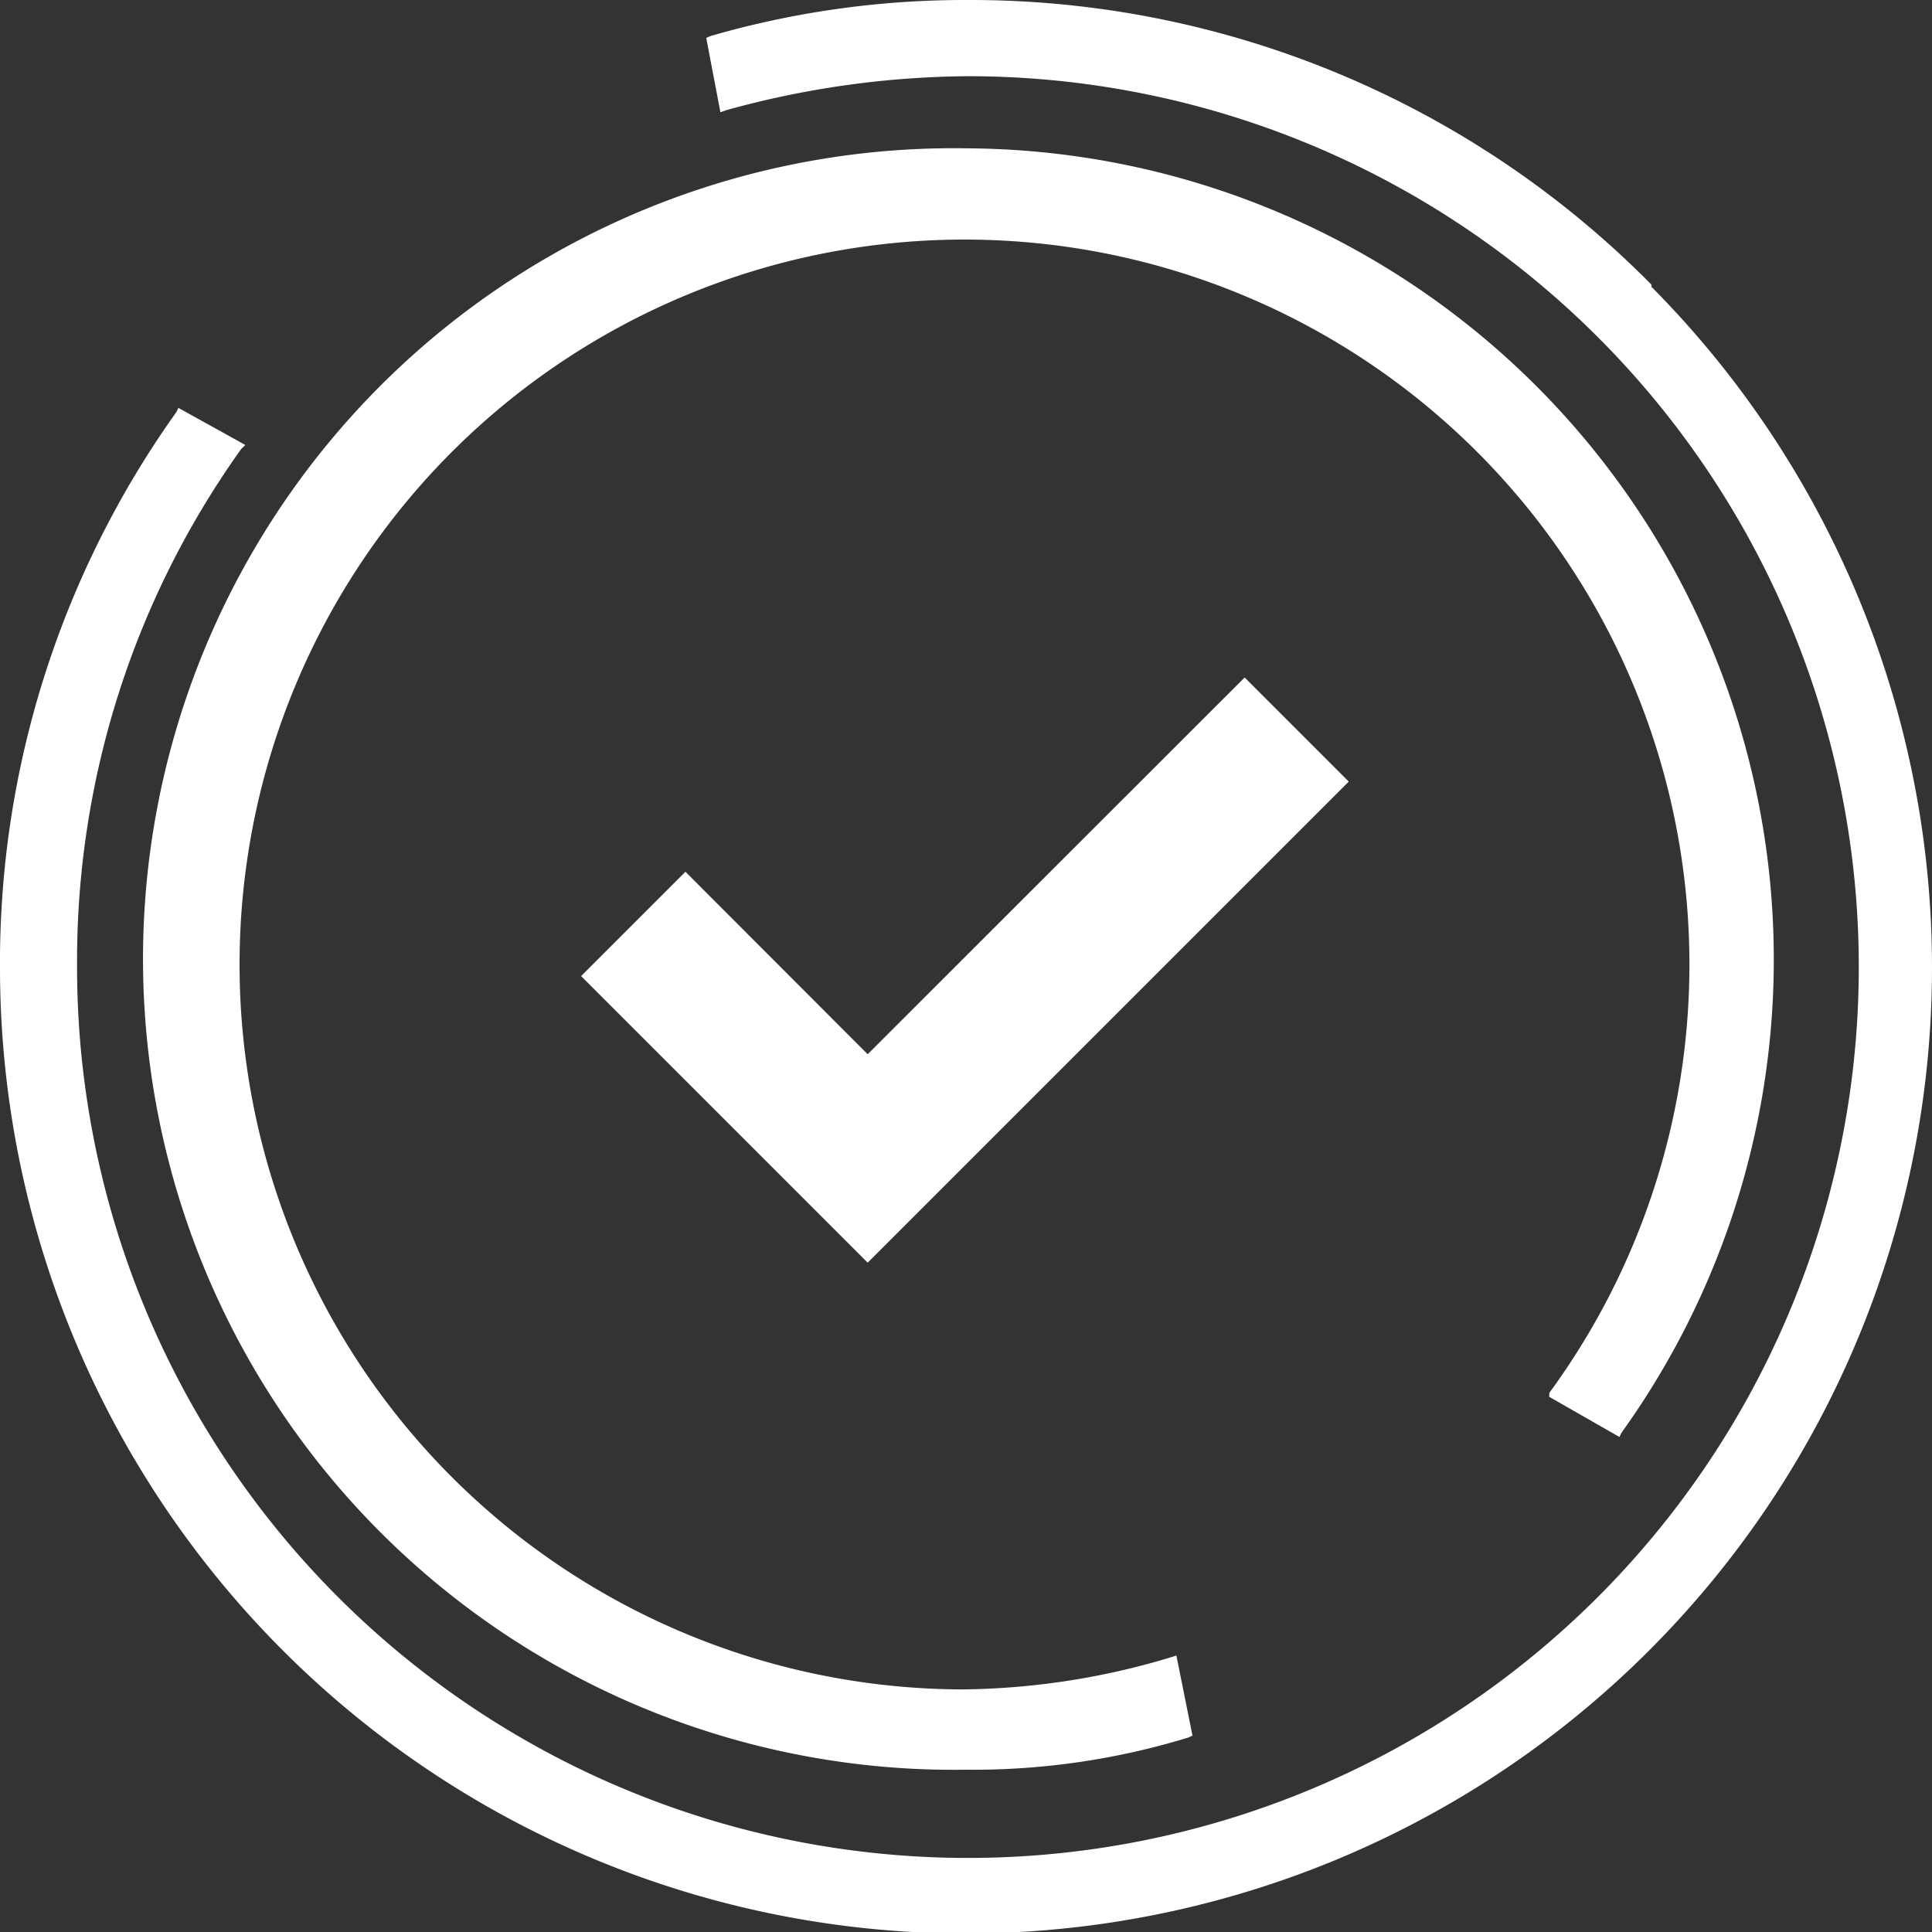 <svg id="Layer_1" data-name="Layer 1" xmlns="http://www.w3.org/2000/svg" viewBox="0 0 90 90"><rect x="0" y="0" width="90" height="90" fill="#333333" stroke="none"/><defs><style>.cls-1{fill:#fff;}</style></defs><title>know-your-doing-it-right</title><path class="cls-1" d="M177.17,170.07l3.27,1.87.09-.19a37.79,37.79,0,0,0-30.44-59.84,37.77,37.77,0,1,0-.09,75.53,34.21,34.21,0,0,0,10.36-1.5l.19-.09-.75-3.73-.28.09a34.6,34.6,0,0,1-9.71,1.49,33.77,33.77,0,1,1,27.36-13.81Z" transform="translate(-105 -105)"/><path class="cls-1" d="M181.93,118.26A44.58,44.58,0,0,0,150.09,105a42.66,42.66,0,0,0-12,1.68l-.19.09.66,3.46.28-.1a43.07,43.07,0,0,1,11.29-1.58,41.5,41.5,0,1,1-41.54,41.36,41,41,0,0,1,7.65-24l.19-.18L113.31,124l-.09.19a44.17,44.17,0,0,0-8.22,26,45,45,0,1,0,76.93-31.83Z" transform="translate(-105 -105)"/><polygon class="cls-1" points="31.93 40.61 27.07 45.47 40.42 58.82 62.83 36.41 57.98 31.56 40.42 49.11 31.93 40.61"/></svg>